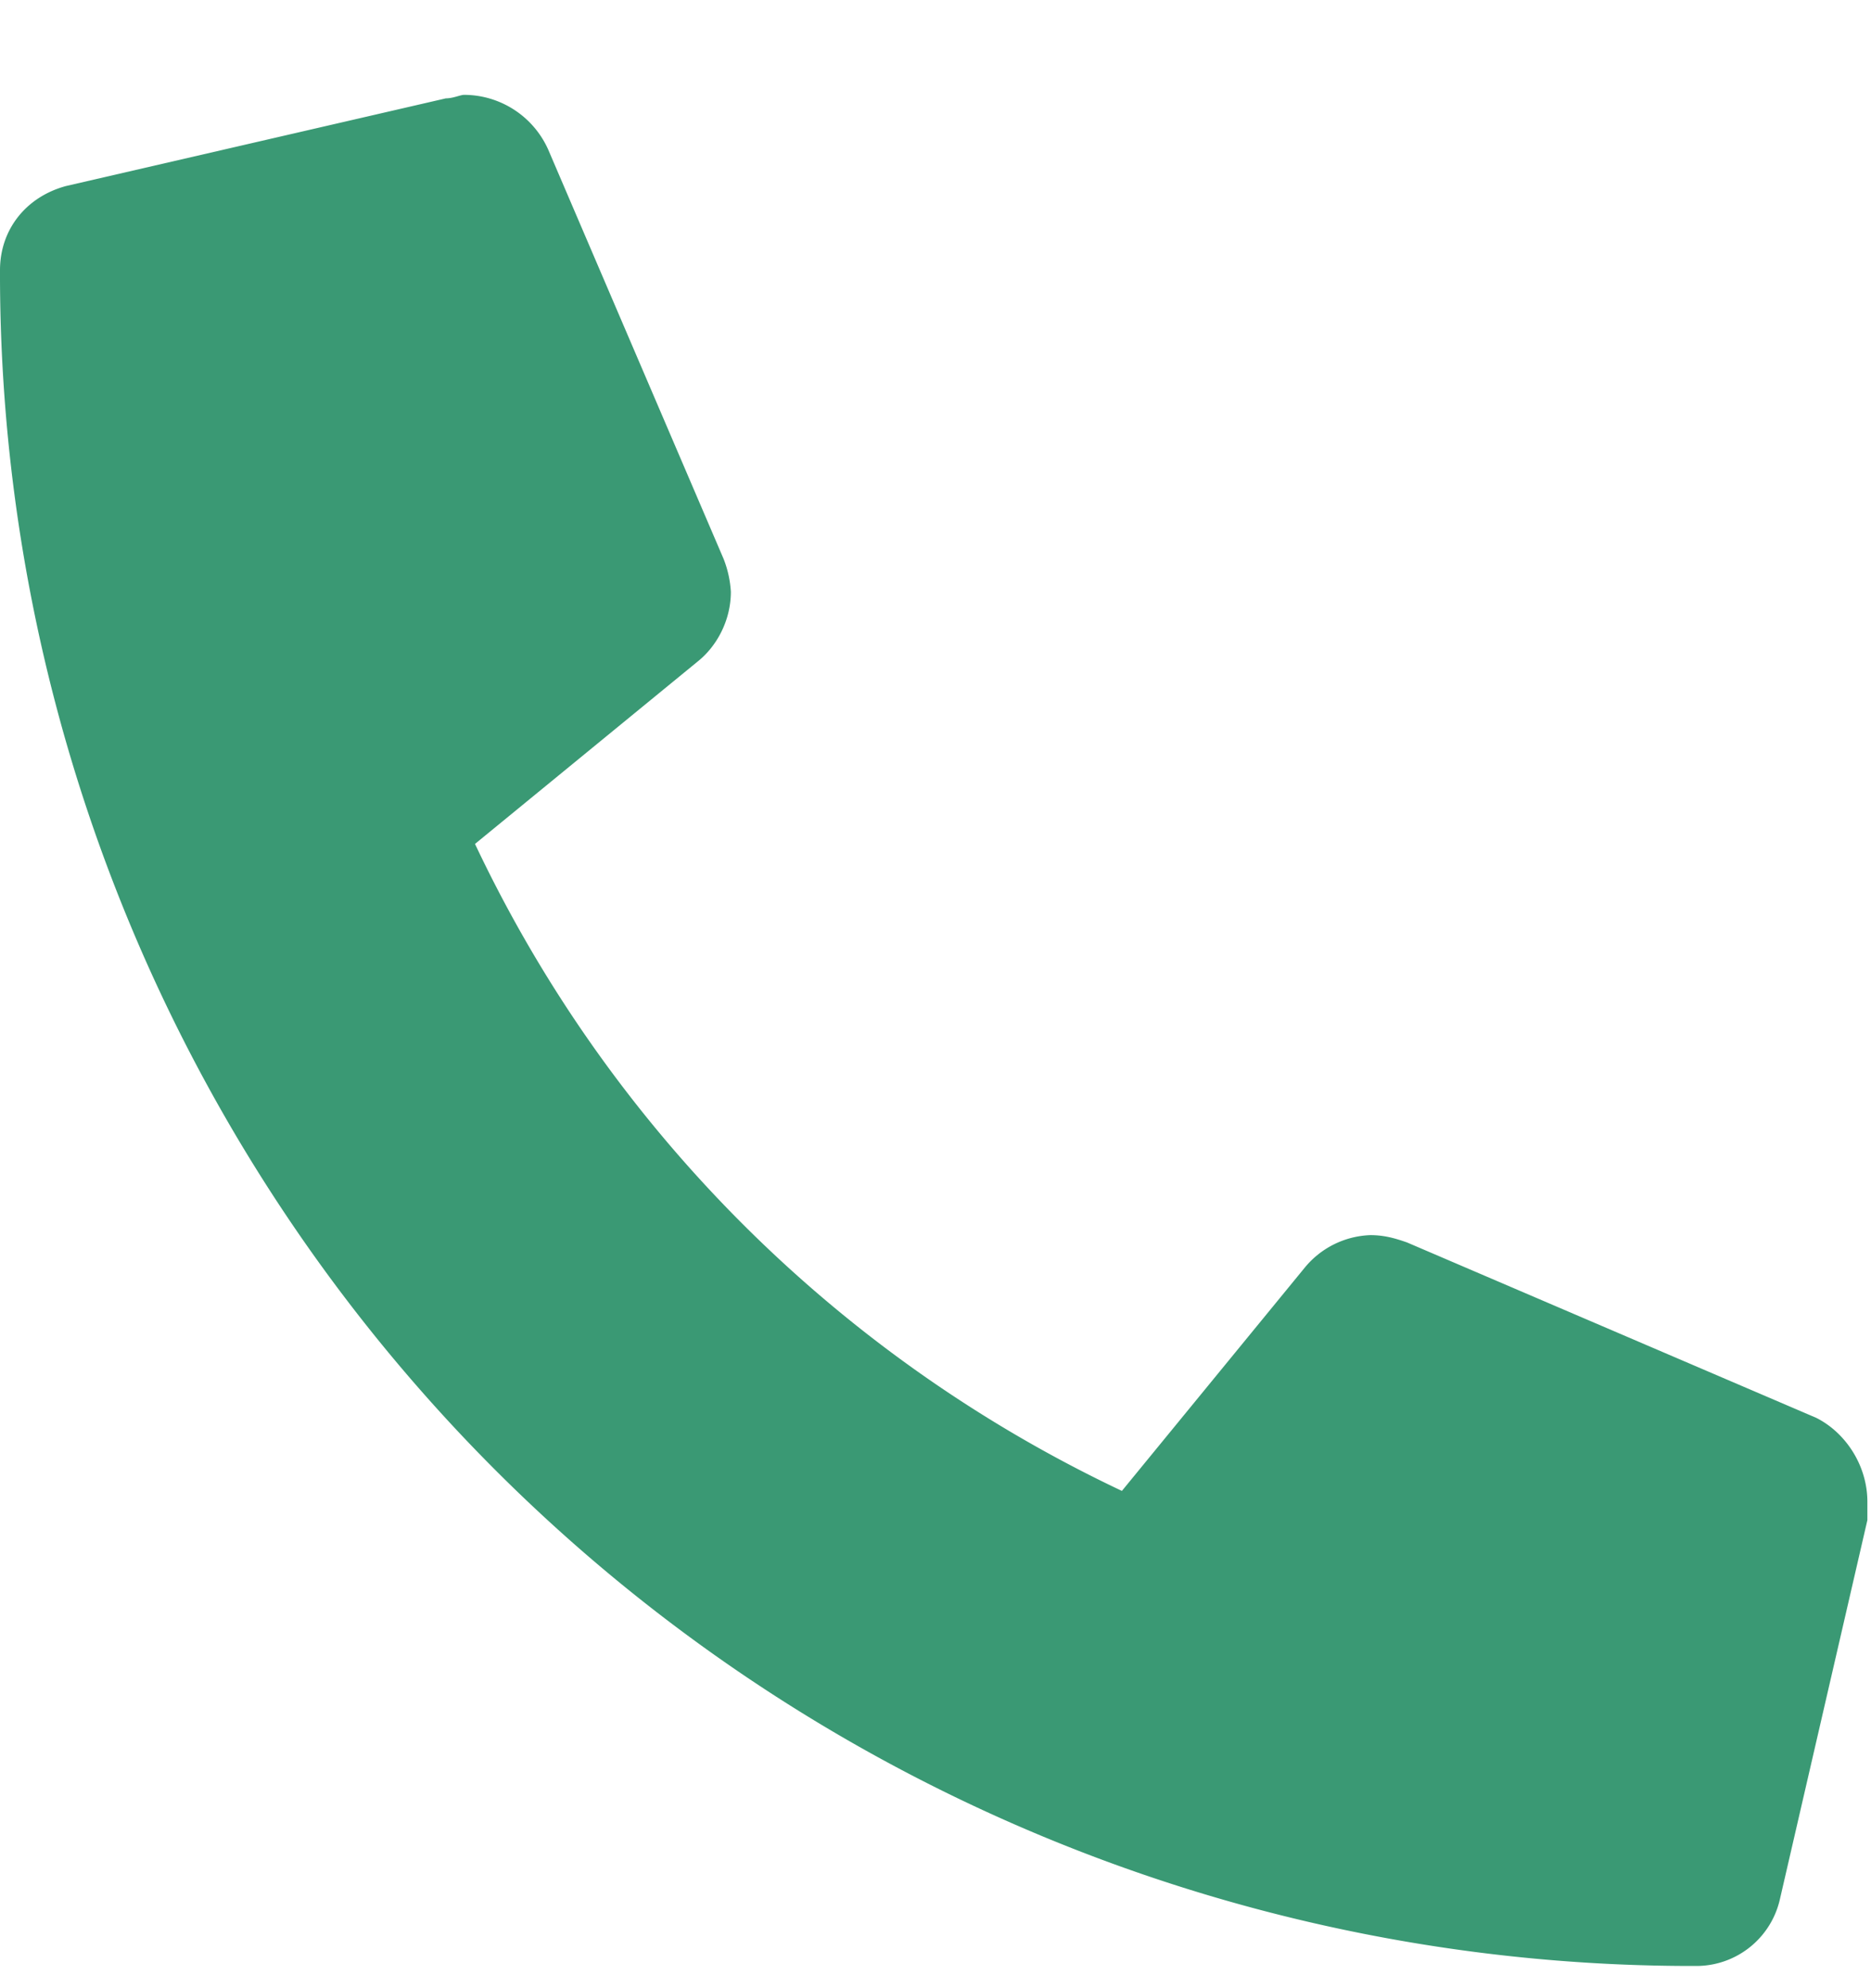 <svg width="16" height="17" fill="none" xmlns="http://www.w3.org/2000/svg">
  <path d="M15.531 12.123c.25.125.438.406.438.718v.157l-.75 3.25a.733.733 0 0 1-.719.562A14.47 14.47 0 0 1 0 2.31c0-.344.219-.625.563-.719l3.25-.75c.062 0 .124-.03.156-.03a.79.79 0 0 1 .719.468l1.5 3.5a.912.912 0 0 1 .062.281c0 .25-.125.469-.281.594L4.062 7.216a11.597 11.597 0 0 0 5.532 5.532l1.562-1.907a.76.76 0 0 1 .563-.28c.125 0 .219.03.312.062l3.5 1.5Z" fill="#3A9974"/>
</svg>